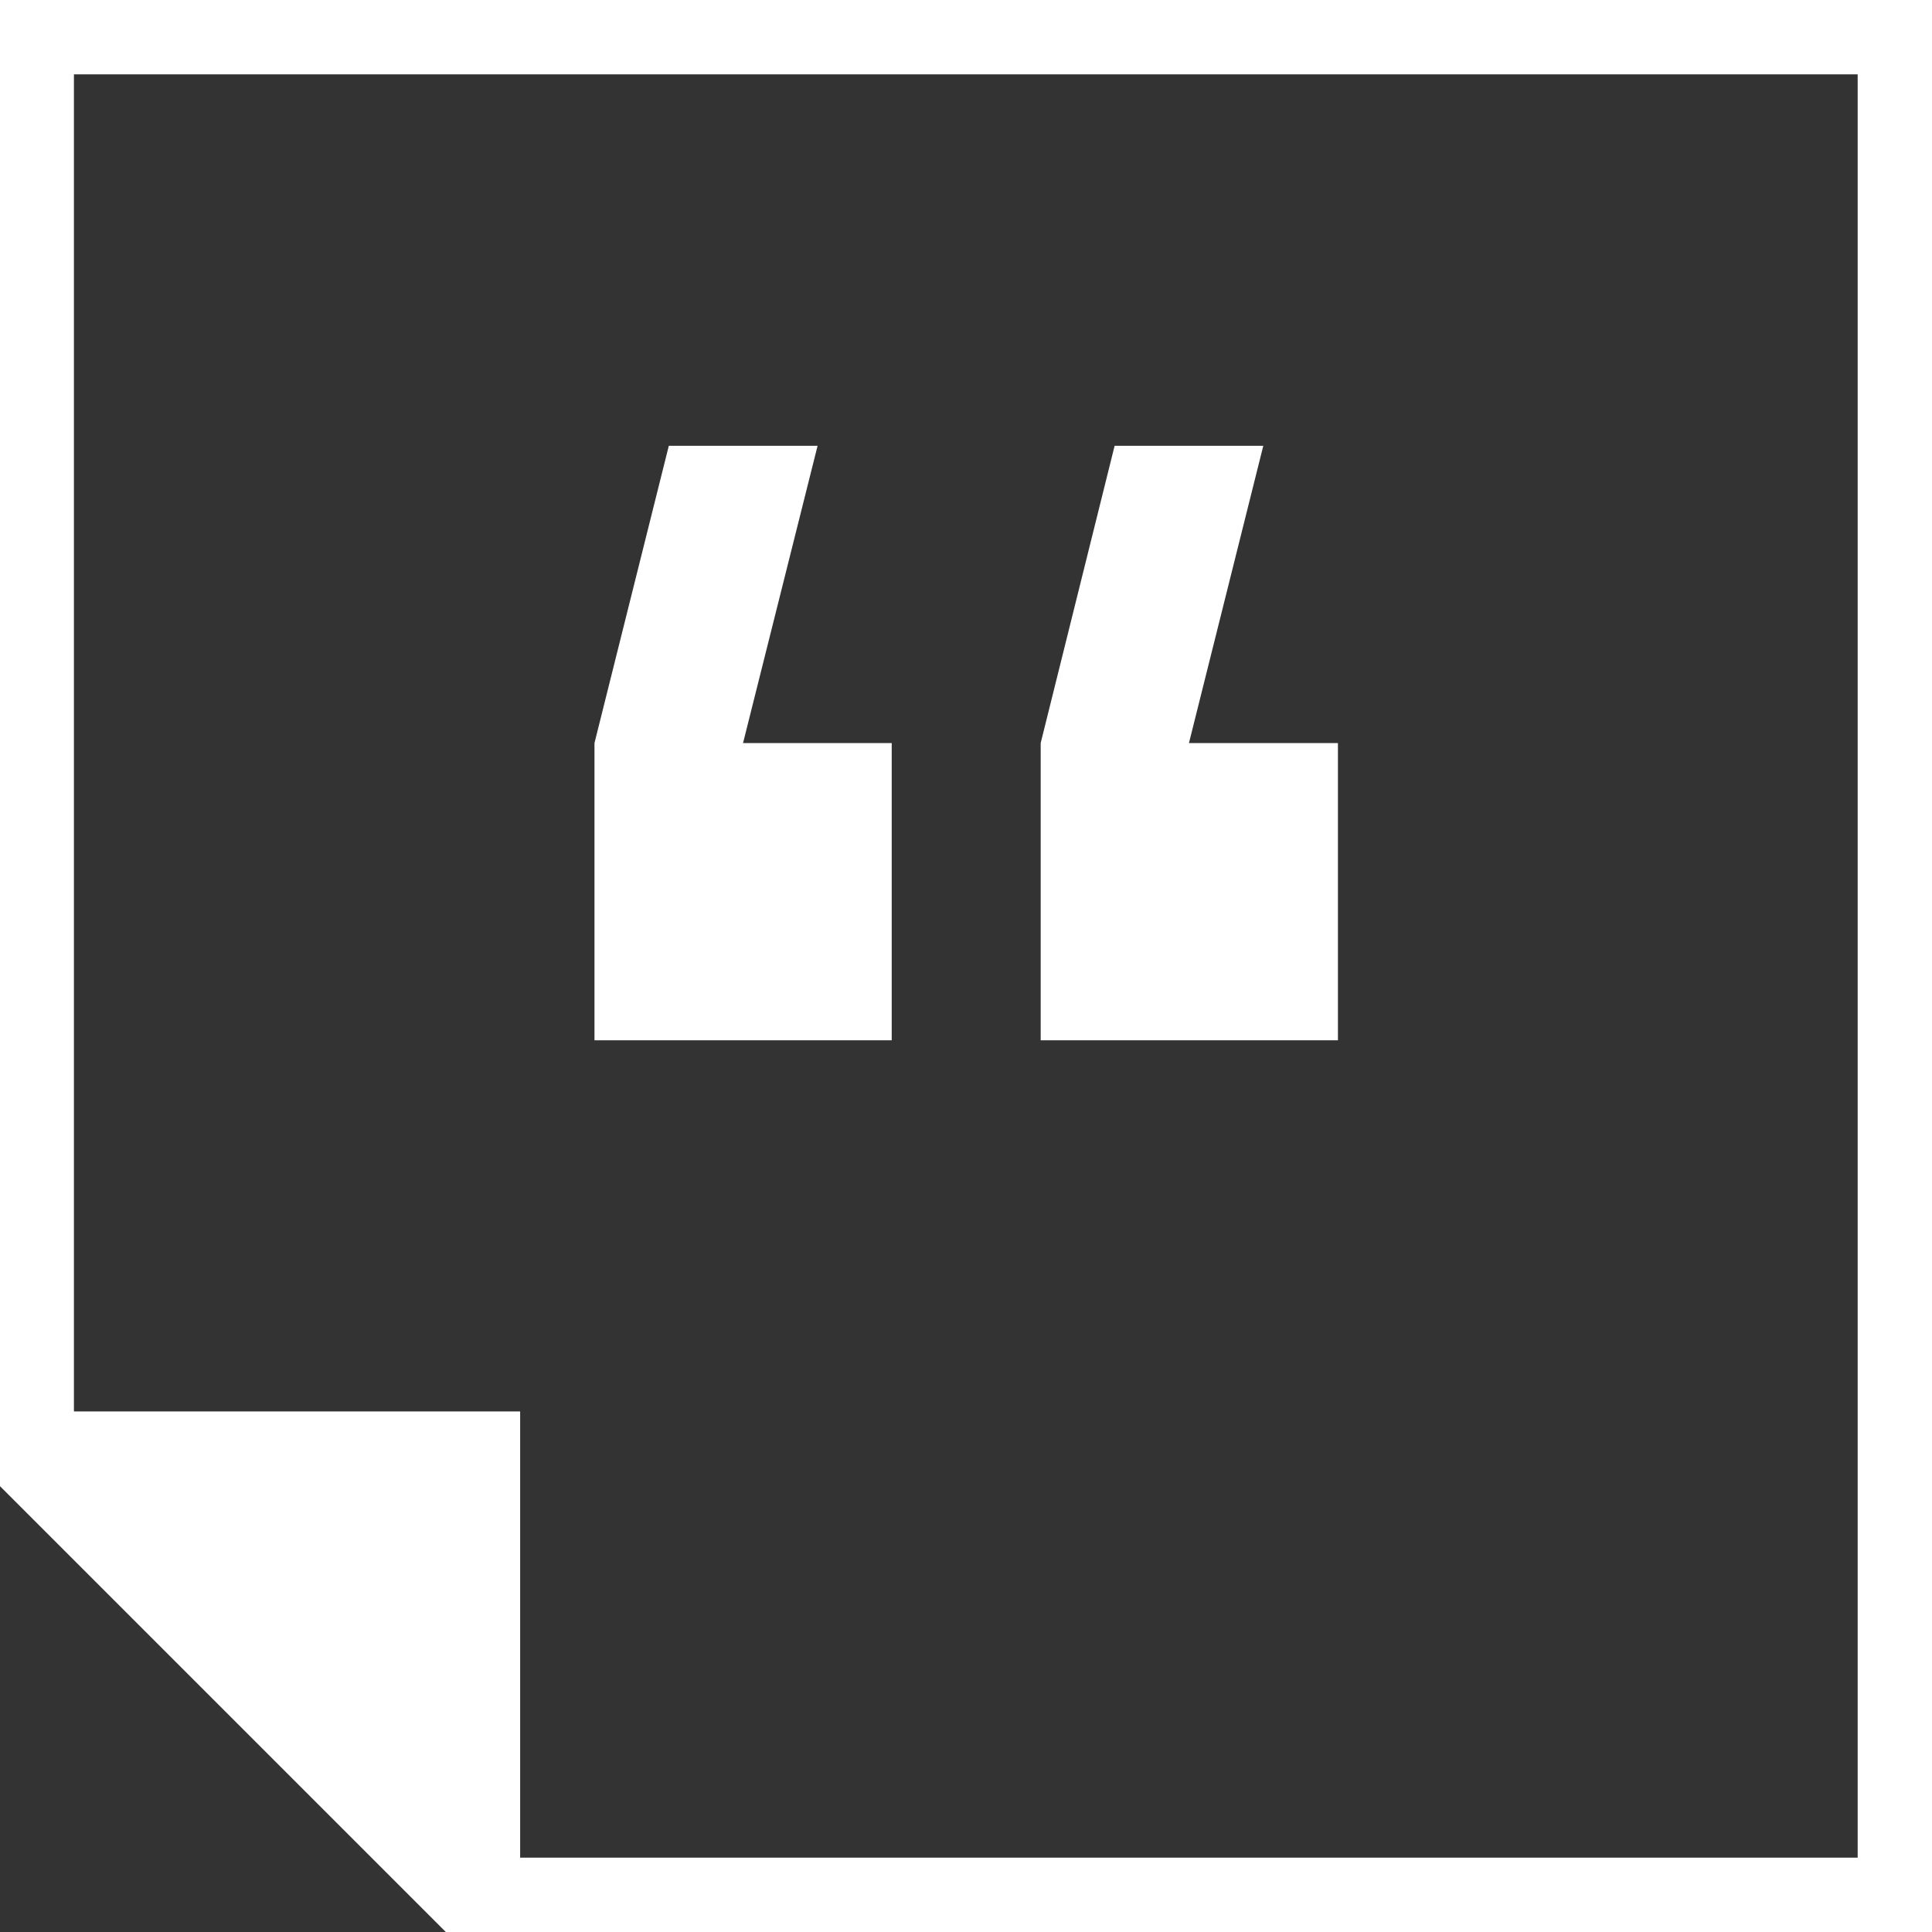 <svg xmlns="http://www.w3.org/2000/svg" width="19.051" height="19.051" viewBox="0 0 19.051 19.051">
  <rect x="0" y="0" width="19.051" height="19.051" fill="#333333" stroke="none"/>
  <g id="blog" transform="translate(-6 -6)">
    <path id="Path_834" data-name="Path 834" d="M24.931,20.931H23.465L24.2,18H22.733L22,20.931v2.931h2.931Zm4.4,0H27.862L28.595,18H27.129L26.4,20.931v2.931h2.931Z" transform="translate(-10.138 -7.604)" fill="#fff"/>
    <path id="Path_835" data-name="Path 835" d="M6,6V20.655l4.4,4.4H25.051V6ZM24.318,24.318H11.129v-4.4h-4.4V6.733H24.318Z" fill="#fff"/>
  </g>
</svg>
